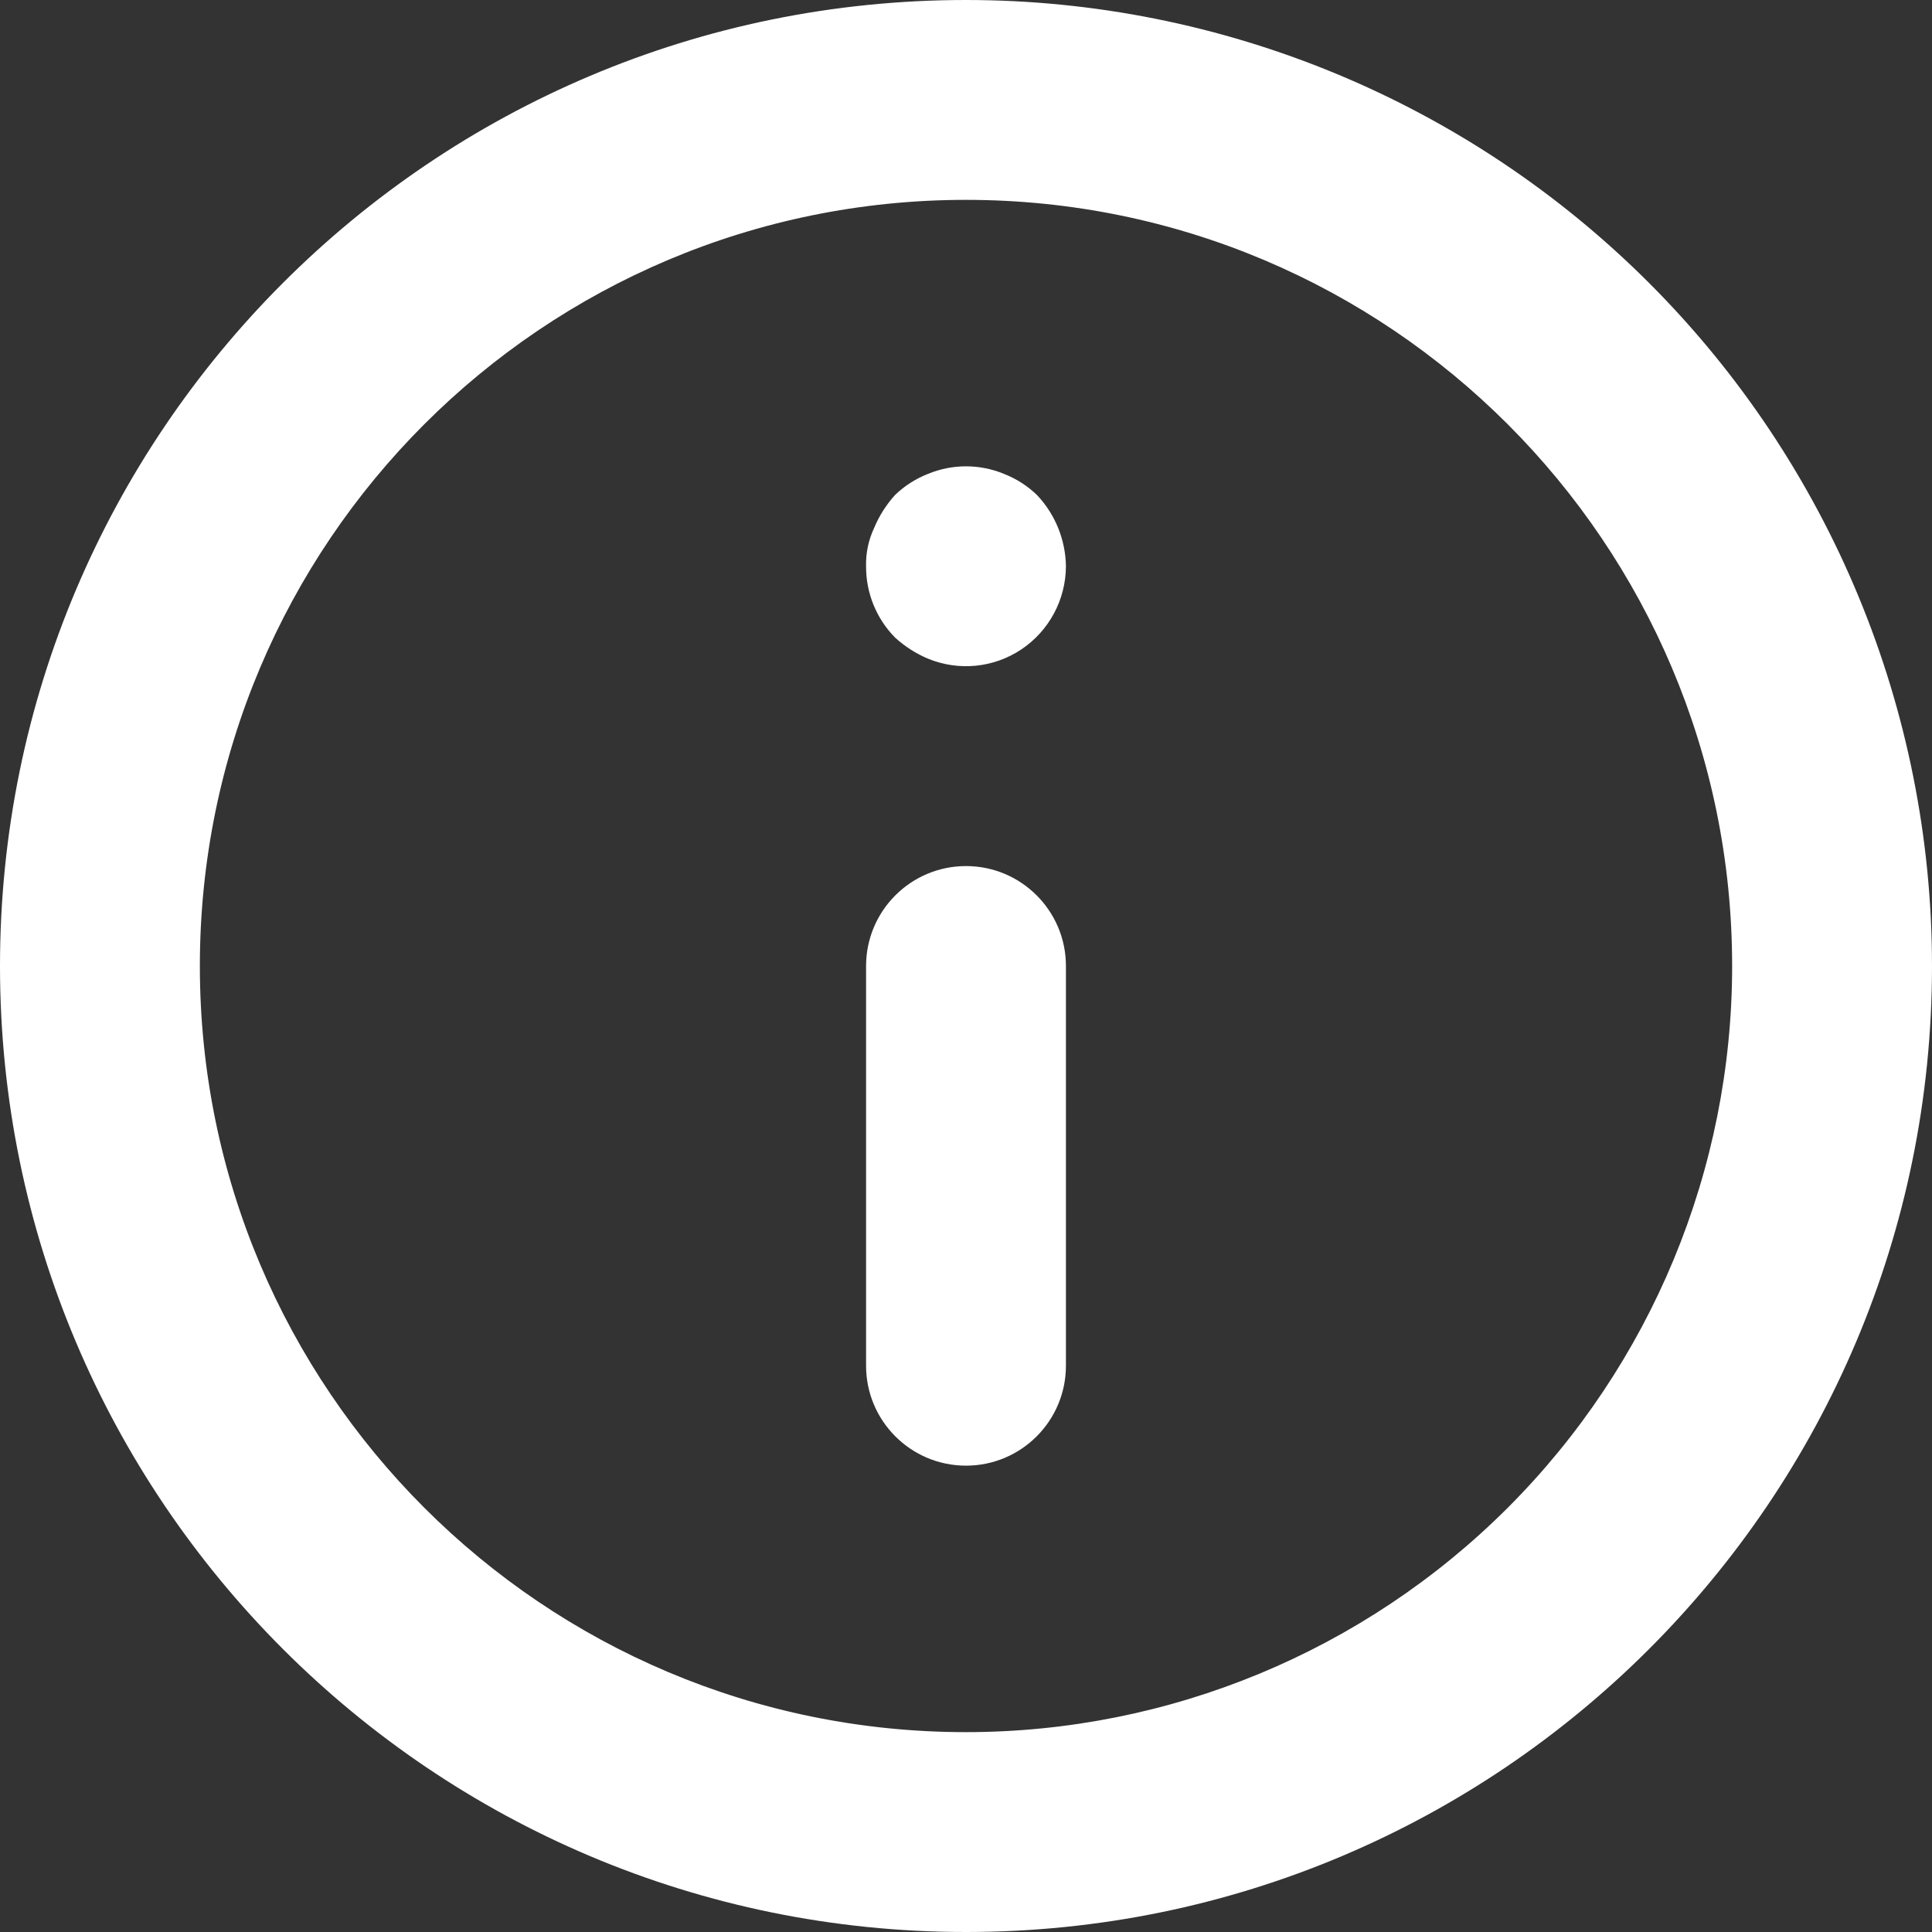 <?xml version="1.0" encoding="UTF-8"?>
<svg width="29px" height="29px" viewBox="0 0 29 29" version="1.1" xmlns="http://www.w3.org/2000/svg" xmlns:xlink="http://www.w3.org/1999/xlink">
    <rect x="0" y="0" width="29" height="29" fill="#333333" stroke="none"/>
    <title>info-circle</title>
    <g id="Home---Kitchen-Sink" stroke="none" stroke-width="1" fill="none" fill-rule="evenodd">
        <g id="Local-Home---Every-Component" transform="translate(-122, -29715)" fill="#FFFFFF">
            <g id="alert-bar-copy" transform="translate(0, 29704)">
                <path d="M136.5,24 C135.672,24 135,24.672 135,25.5 L135,31.5 C135,32.328 135.672,33 136.5,33 C137.328,33 138,32.328 138,31.5 L138,25.5 C138,24.672 137.328,24 136.5,24 Z M137.07,18.113 C136.705,17.962 136.295,17.962 135.93,18.113 C135.746,18.185 135.578,18.292 135.435,18.43 C135.303,18.576 135.196,18.744 135.12,18.927 C135.036,19.106 134.995,19.302 135,19.5 C134.998,19.901 135.155,20.286 135.435,20.57 C135.581,20.703 135.749,20.811 135.93,20.887 C136.392,21.077 136.917,21.025 137.332,20.747 C137.747,20.469 137.998,20.001 138,19.5 C137.994,19.101 137.839,18.719 137.565,18.43 C137.422,18.292 137.254,18.185 137.07,18.113 Z M136.5,11 C128.492,11 122,17.492 122,25.5 C122,33.508 128.492,40 136.5,40 C144.508,40 151,33.508 151,25.5 C151,21.654 149.472,17.966 146.753,15.247 C144.034,12.528 140.346,11 136.5,11 Z M136.5,37 C130.149,37 125,31.851 125,25.5 C125,19.149 130.149,14 136.5,14 C142.851,14 148,19.149 148,25.5 C148,28.55 146.788,31.475 144.632,33.632 C142.475,35.788 139.55,37 136.5,37 Z" id="info-circle"></path>
            </g>
        </g>
    </g>
</svg>